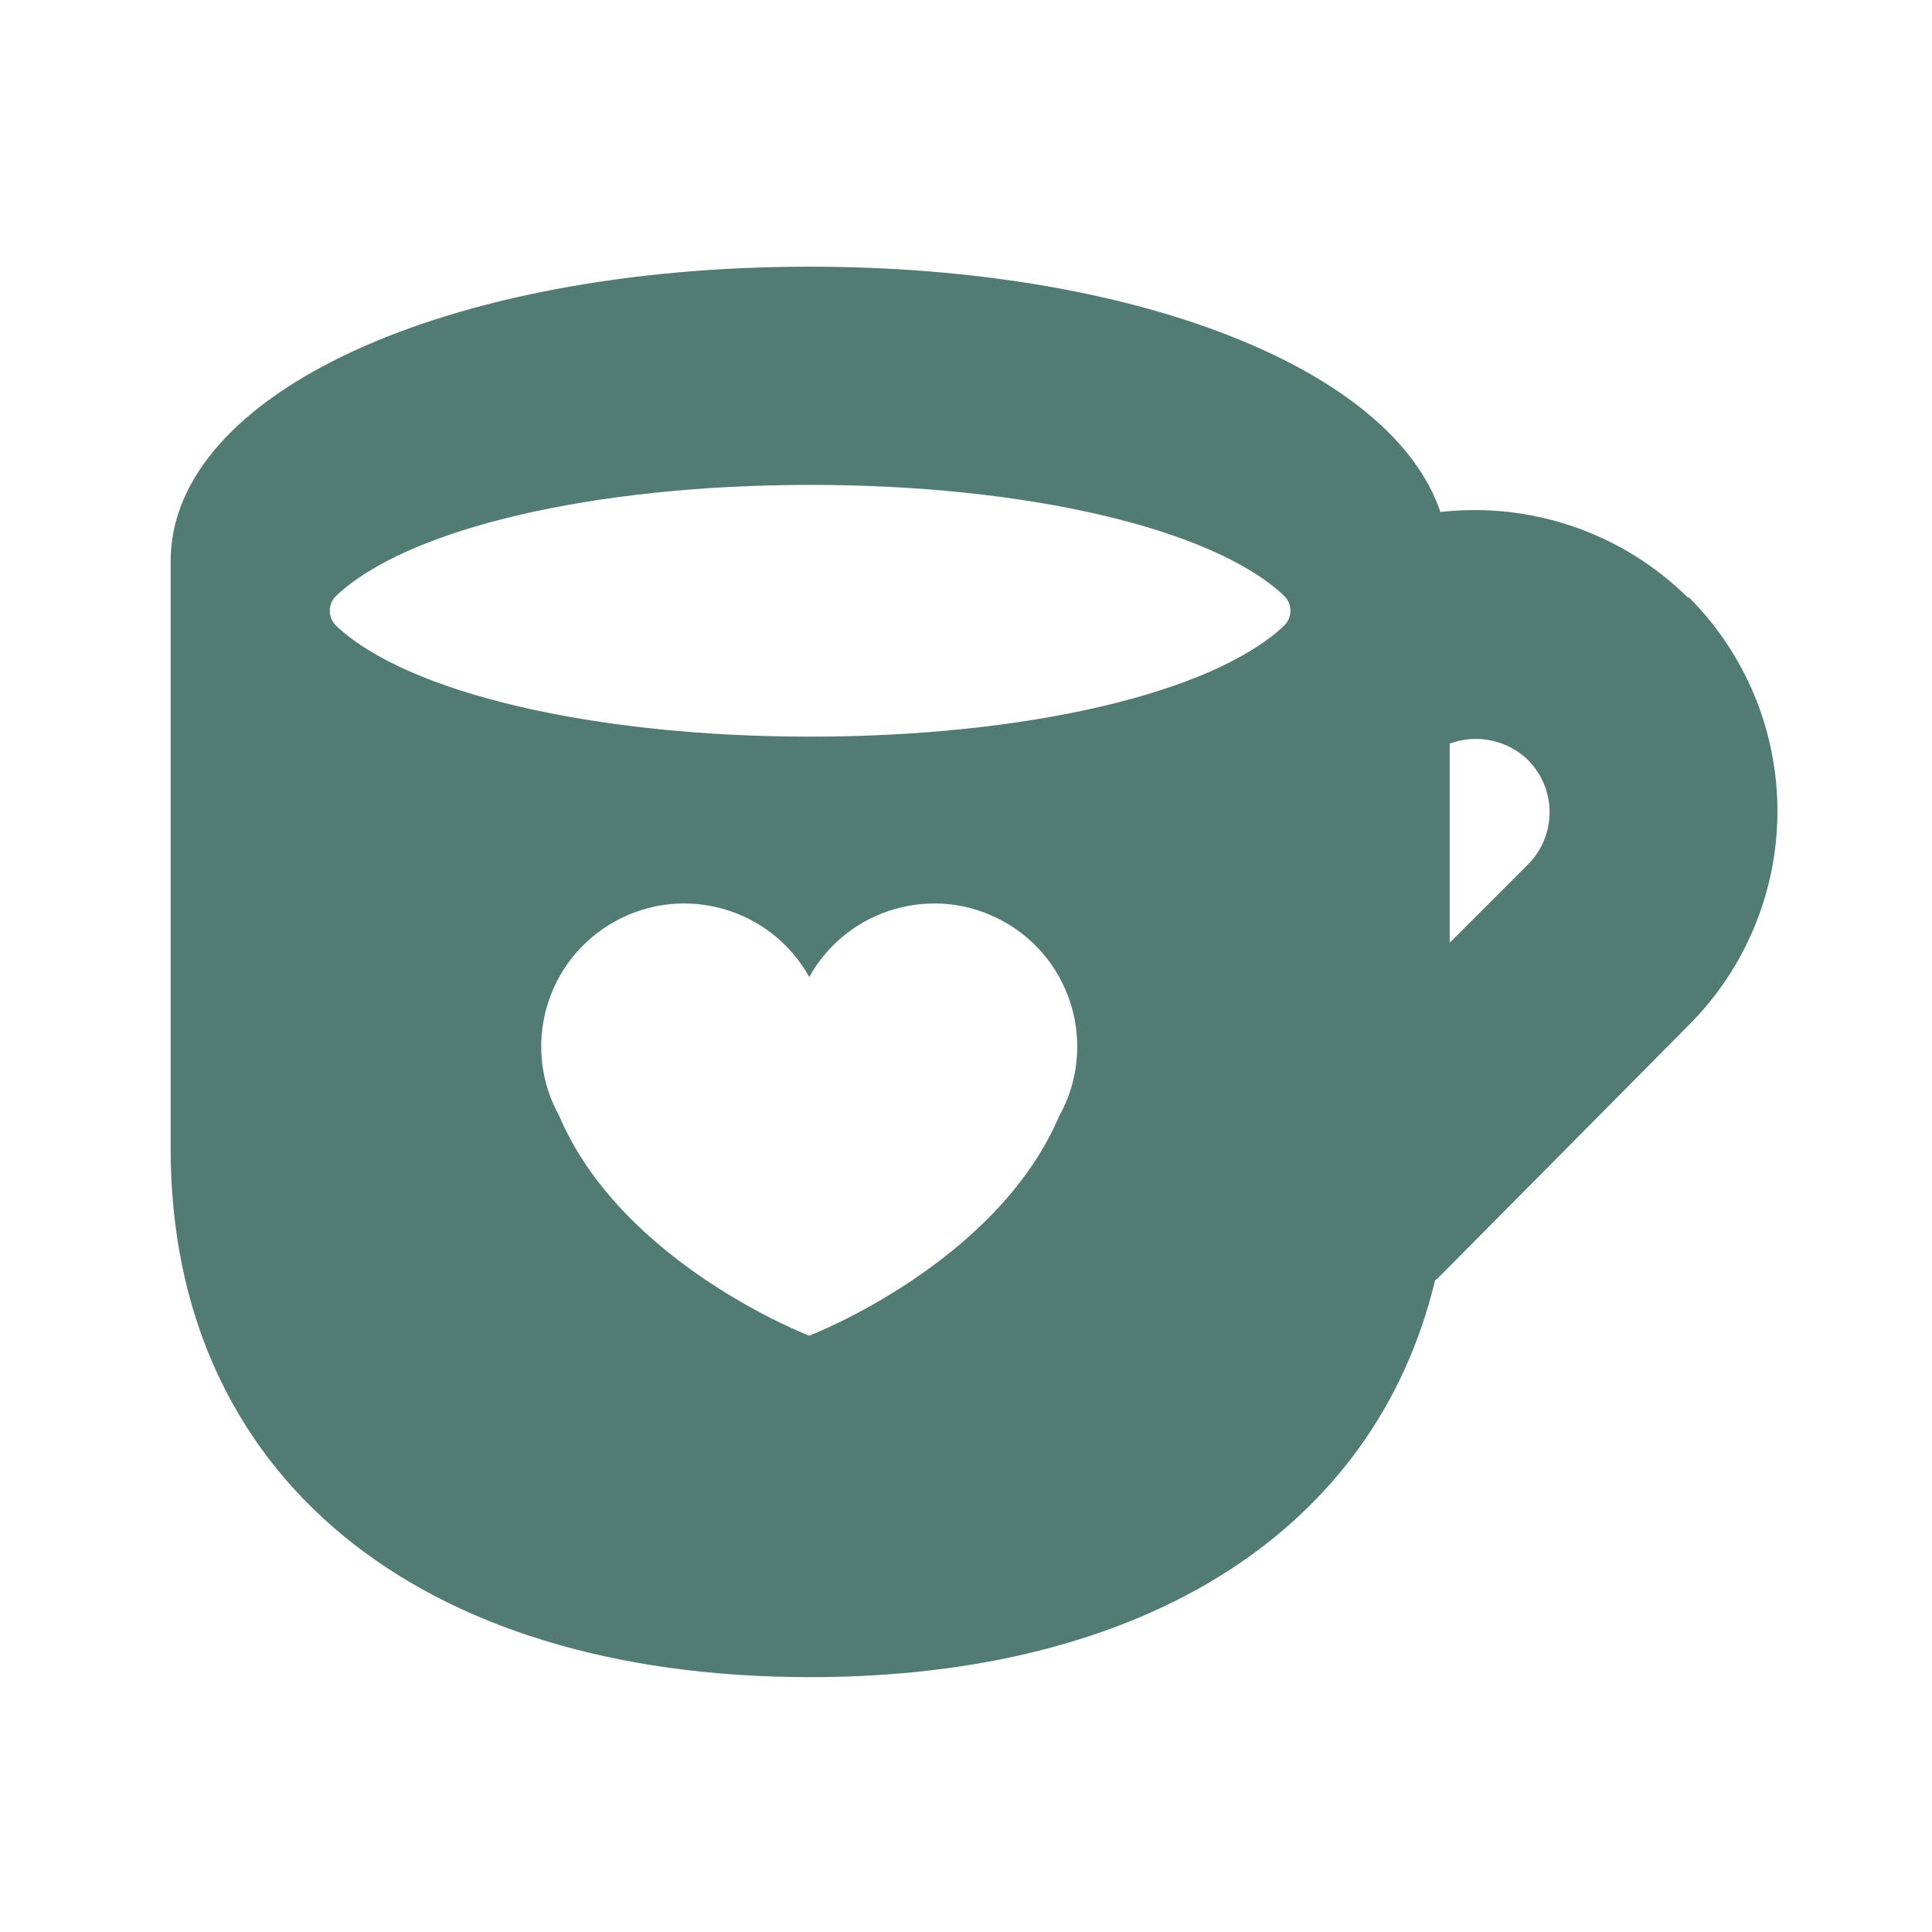 <?xml version="1.0" encoding="UTF-8" standalone="no"?>
<!DOCTYPE svg PUBLIC "-//W3C//DTD SVG 1.1//EN" "http://www.w3.org/Graphics/SVG/1.1/DTD/svg11.dtd">
<svg width="100%" height="100%" viewBox="0 0 350 350" version="1.1" xmlns="http://www.w3.org/2000/svg" xmlns:xlink="http://www.w3.org/1999/xlink" xml:space="preserve" xmlns:serif="http://www.serif.com/" style="fill-rule:evenodd;clip-rule:evenodd;stroke-linejoin:round;stroke-miterlimit:2;">
    <g transform="matrix(1,0,0,1,-5352,-842)">
        <g id="button-coffee" transform="matrix(0.856,0,0,0.891,2312.39,96.58)">
            <rect x="3552" y="837" width="409" height="393" style="fill:none;"/>
            <g transform="matrix(3.779,0,0,3.631,3568.17,852.663)">
                <path d="M90,29.07C86.34,25.441 81.231,23.668 76.109,24.25C73.418,16.25 59.109,10.512 40.769,10.512C20.398,10.512 4.999,17.609 4.999,27L4.999,59.891C4.999,78.141 18.718,89.493 40.808,89.493C59.73,89.493 72.48,81.141 75.808,67.282L75.988,67.133L90,53C93.191,49.821 94.984,45.504 94.984,41C94.984,36.496 93.191,32.18 90,29L90,29.07ZM54.762,58.07C51.223,66.371 40.762,70.371 40.762,70.371C40.762,70.371 30.301,66.371 26.762,58.07C25.727,56.214 25.477,54.023 26.059,51.98C26.645,49.937 28.012,48.211 29.871,47.179C33.735,45.031 38.614,46.425 40.762,50.289C42.911,46.425 47.786,45.031 51.649,47.179C55.517,49.328 56.911,54.203 54.763,58.07L54.762,58.07ZM67.34,30.629C63.34,34.391 52.93,36.828 40.809,36.828C28.688,36.828 18.27,34.387 14.278,30.629L14.282,30.629C14.044,30.41 13.911,30.102 13.911,29.781C13.911,29.457 14.044,29.149 14.282,28.93C18.282,25.168 28.692,22.731 40.813,22.731C52.934,22.731 63.352,25.172 67.344,28.93L67.34,28.93C67.578,29.149 67.711,29.457 67.711,29.781C67.711,30.102 67.578,30.41 67.34,30.629ZM81,44L76.629,48.371L76.629,37.219C78.141,36.657 79.836,37.008 81,38.121C81.781,38.899 82.223,39.957 82.223,41.059C82.223,42.164 81.781,43.223 81,44L81,44Z" style="fill:rgb(82,124,115);fill-rule:nonzero;"/>
            </g>
        </g>
    </g>
</svg>
